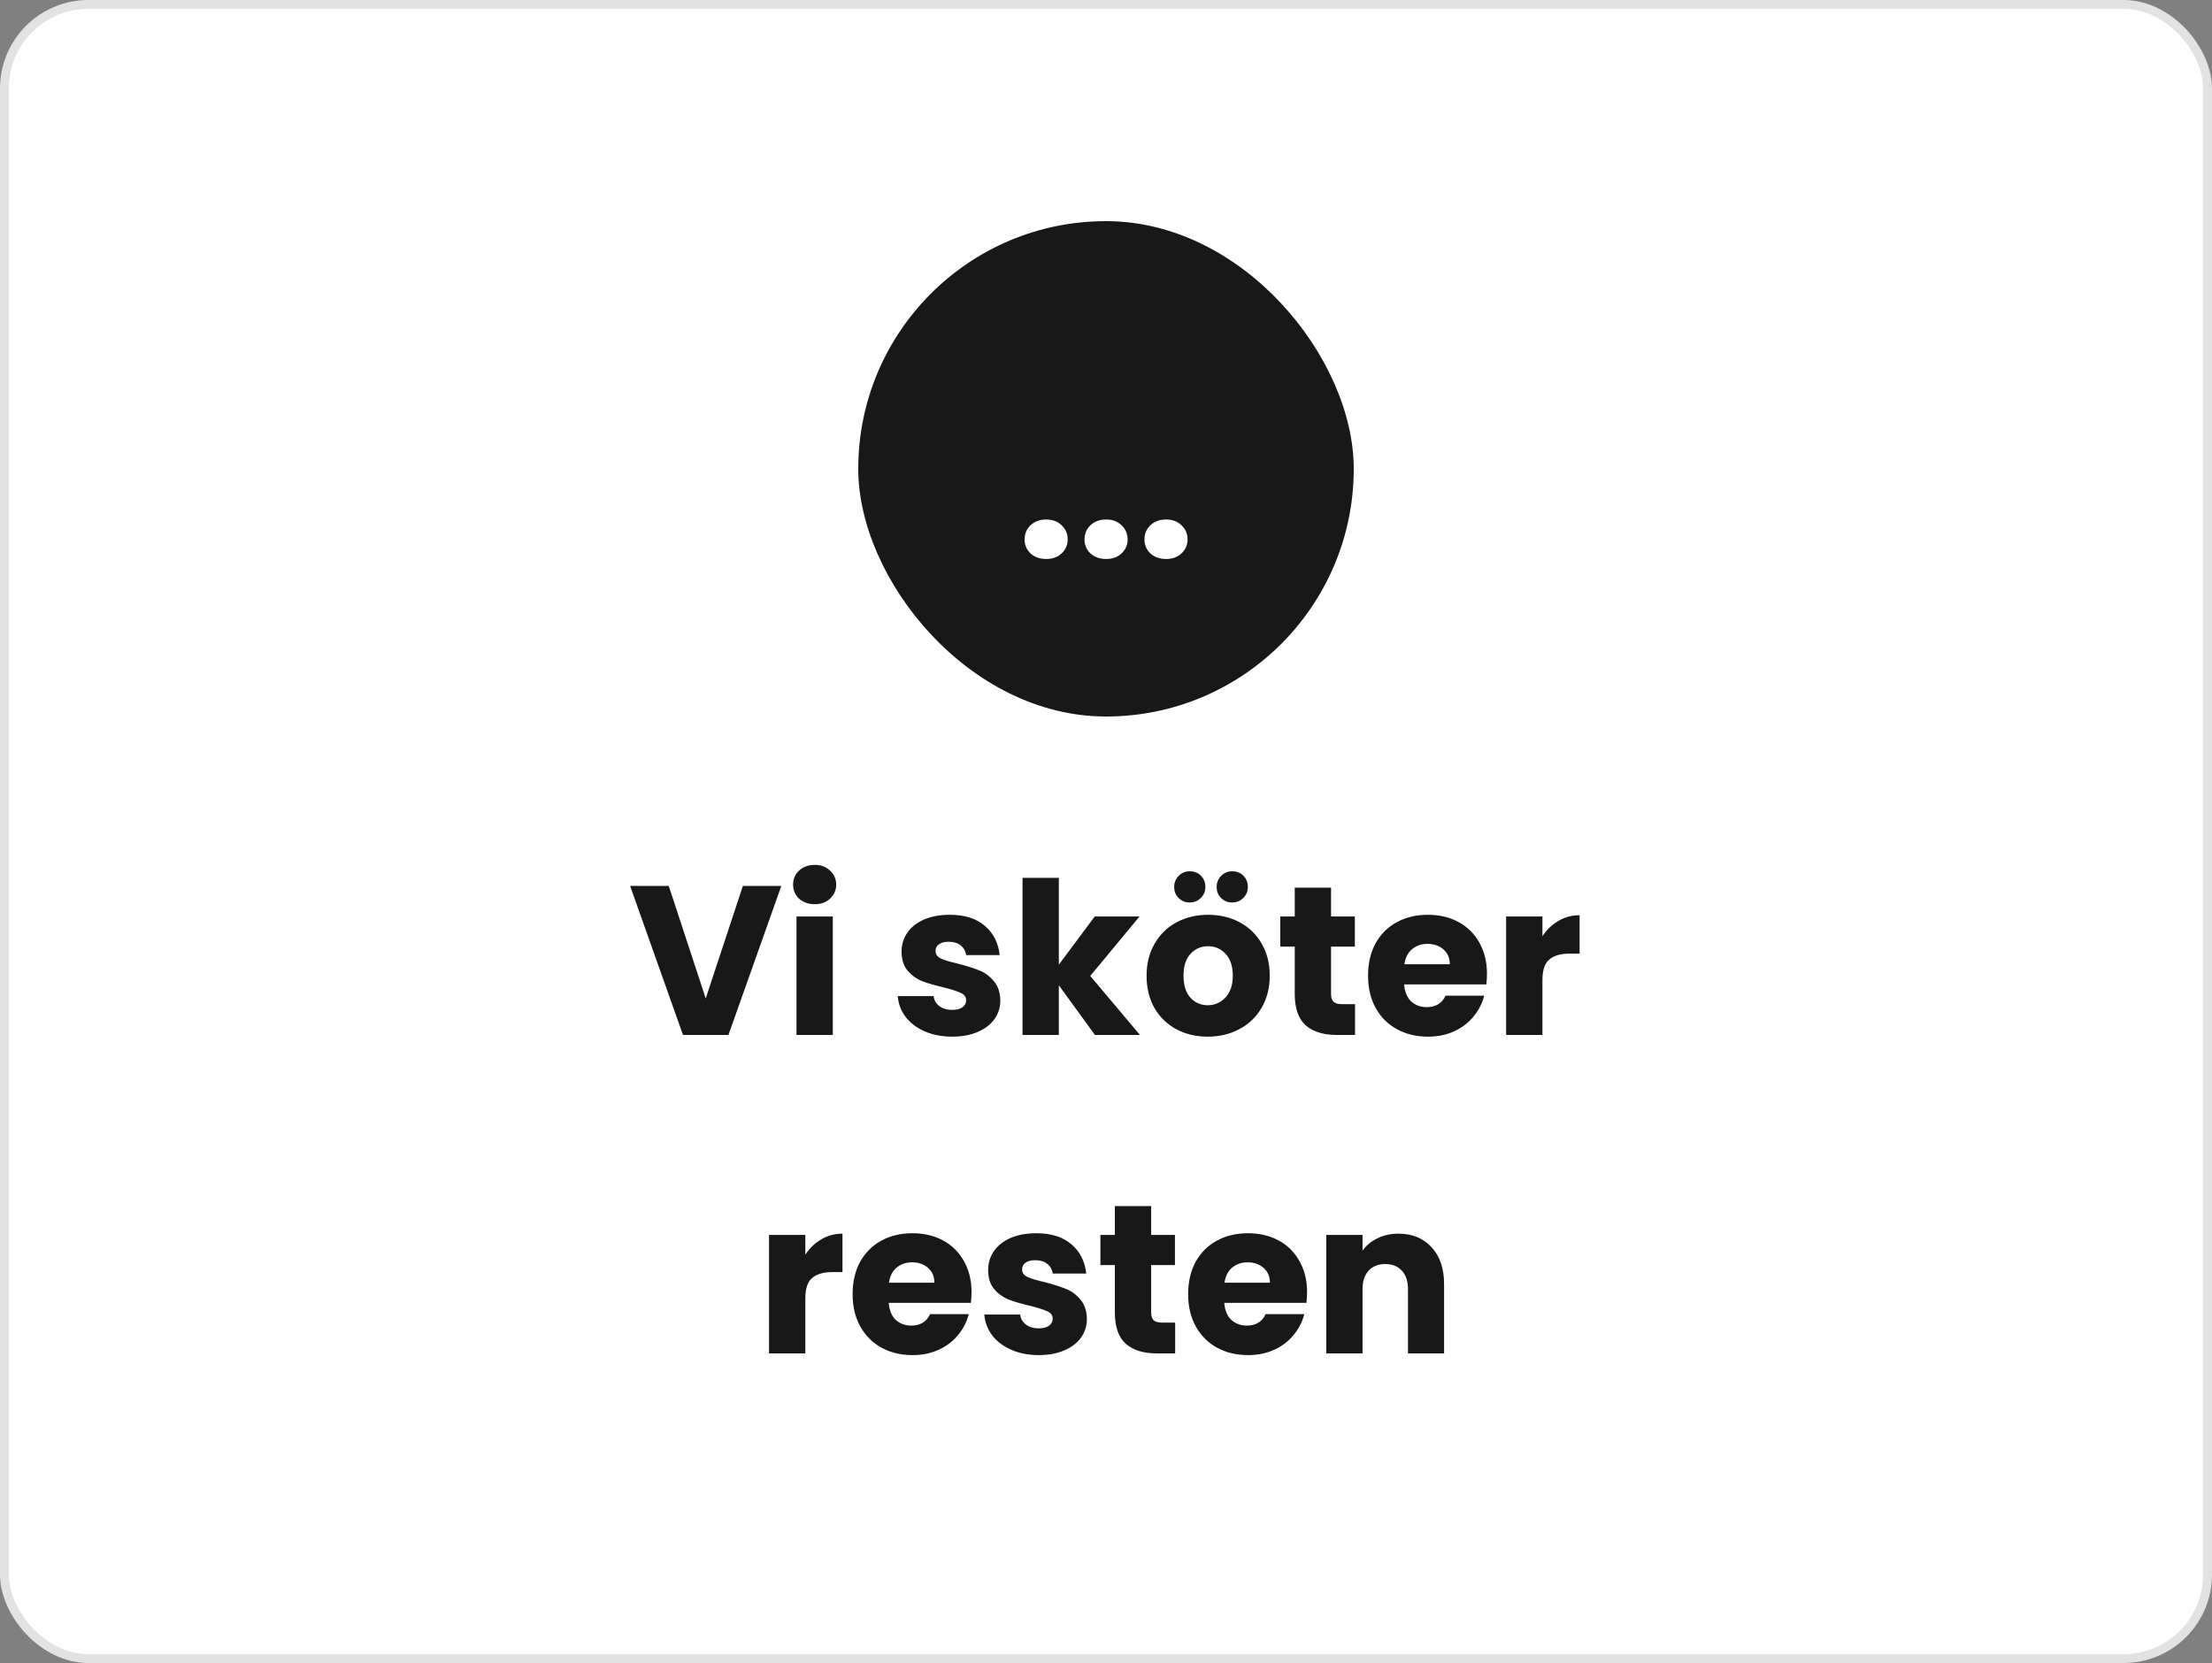<?xml version="1.0" encoding="UTF-8"?> <svg xmlns="http://www.w3.org/2000/svg" width="250" height="188" viewBox="0 0 250 188" fill="none"><rect x="0" y="0" width="250" height="188" fill="#808080" stroke="none"/> <rect x="0.5" y="0.5" width="249" height="187" rx="9.5" fill="white"></rect> <rect x="97" y="25" width="56" height="56" rx="28" fill="#181818"></rect> <path d="M118.248 63.192C117.528 63.192 116.936 62.984 116.472 62.568C116.024 62.136 115.8 61.608 115.8 60.984C115.8 60.344 116.024 59.808 116.472 59.376C116.936 58.944 117.528 58.728 118.248 58.728C118.952 58.728 119.528 58.944 119.976 59.376C120.44 59.808 120.672 60.344 120.672 60.984C120.672 61.608 120.44 62.136 119.976 62.568C119.528 62.984 118.952 63.192 118.248 63.192ZM125.021 63.192C124.301 63.192 123.709 62.984 123.245 62.568C122.797 62.136 122.573 61.608 122.573 60.984C122.573 60.344 122.797 59.808 123.245 59.376C123.709 58.944 124.301 58.728 125.021 58.728C125.725 58.728 126.301 58.944 126.749 59.376C127.213 59.808 127.445 60.344 127.445 60.984C127.445 61.608 127.213 62.136 126.749 62.568C126.301 62.984 125.725 63.192 125.021 63.192ZM131.795 63.192C131.075 63.192 130.483 62.984 130.019 62.568C129.571 62.136 129.347 61.608 129.347 60.984C129.347 60.344 129.571 59.808 130.019 59.376C130.483 58.944 131.075 58.728 131.795 58.728C132.499 58.728 133.075 58.944 133.523 59.376C133.987 59.808 134.219 60.344 134.219 60.984C134.219 61.608 133.987 62.136 133.523 62.568C133.075 62.984 132.499 63.192 131.795 63.192Z" fill="white"></path> <path d="M88.304 100.152L82.328 117H77.192L71.216 100.152H75.584L79.76 112.872L83.96 100.152H88.304ZM92.083 102.216C91.363 102.216 90.771 102.008 90.307 101.592C89.859 101.16 89.635 100.632 89.635 100.008C89.635 99.368 89.859 98.84 90.307 98.424C90.771 97.992 91.363 97.776 92.083 97.776C92.787 97.776 93.363 97.992 93.811 98.424C94.275 98.84 94.507 99.368 94.507 100.008C94.507 100.632 94.275 101.16 93.811 101.592C93.363 102.008 92.787 102.216 92.083 102.216ZM94.123 103.608V117H90.019V103.608H94.123ZM107.631 117.192C106.463 117.192 105.423 116.992 104.511 116.592C103.599 116.192 102.879 115.648 102.351 114.96C101.823 114.256 101.527 113.472 101.463 112.608H105.519C105.567 113.072 105.783 113.448 106.167 113.736C106.551 114.024 107.023 114.168 107.583 114.168C108.095 114.168 108.487 114.072 108.759 113.88C109.047 113.672 109.191 113.408 109.191 113.088C109.191 112.704 108.991 112.424 108.591 112.248C108.191 112.056 107.543 111.848 106.647 111.624C105.687 111.4 104.887 111.168 104.247 110.928C103.607 110.672 103.055 110.28 102.591 109.752C102.127 109.208 101.895 108.48 101.895 107.568C101.895 106.8 102.103 106.104 102.519 105.48C102.951 104.84 103.575 104.336 104.391 103.968C105.223 103.6 106.207 103.416 107.343 103.416C109.023 103.416 110.343 103.832 111.303 104.664C112.279 105.496 112.839 106.6 112.983 107.976H109.191C109.127 107.512 108.919 107.144 108.567 106.872C108.231 106.6 107.783 106.464 107.223 106.464C106.743 106.464 106.375 106.56 106.119 106.752C105.863 106.928 105.735 107.176 105.735 107.496C105.735 107.88 105.935 108.168 106.335 108.36C106.751 108.552 107.391 108.744 108.255 108.936C109.247 109.192 110.055 109.448 110.679 109.704C111.303 109.944 111.847 110.344 112.311 110.904C112.791 111.448 113.039 112.184 113.055 113.112C113.055 113.896 112.831 114.6 112.383 115.224C111.951 115.832 111.319 116.312 110.487 116.664C109.671 117.016 108.719 117.192 107.631 117.192ZM123.75 117L119.67 111.384V117H115.566V99.24H119.67V109.056L123.726 103.608H128.79L123.222 110.328L128.838 117H123.75ZM136.498 117.192C135.186 117.192 134.002 116.912 132.946 116.352C131.906 115.792 131.082 114.992 130.474 113.952C129.882 112.912 129.586 111.696 129.586 110.304C129.586 108.928 129.89 107.72 130.498 106.68C131.106 105.624 131.938 104.816 132.994 104.256C134.05 103.696 135.234 103.416 136.546 103.416C137.858 103.416 139.042 103.696 140.098 104.256C141.154 104.816 141.986 105.624 142.594 106.68C143.202 107.72 143.506 108.928 143.506 110.304C143.506 111.68 143.194 112.896 142.57 113.952C141.962 114.992 141.122 115.792 140.05 116.352C138.994 116.912 137.81 117.192 136.498 117.192ZM136.498 113.64C137.282 113.64 137.946 113.352 138.49 112.776C139.05 112.2 139.33 111.376 139.33 110.304C139.33 109.232 139.058 108.408 138.514 107.832C137.986 107.256 137.33 106.968 136.546 106.968C135.746 106.968 135.082 107.256 134.554 107.832C134.026 108.392 133.762 109.216 133.762 110.304C133.762 111.376 134.018 112.2 134.53 112.776C135.058 113.352 135.714 113.64 136.498 113.64ZM134.458 102.024C133.962 102.024 133.546 101.856 133.21 101.52C132.874 101.184 132.706 100.768 132.706 100.272C132.706 99.776 132.874 99.36 133.21 99.024C133.546 98.672 133.962 98.496 134.458 98.496C134.97 98.496 135.394 98.664 135.73 99C136.066 99.336 136.234 99.76 136.234 100.272C136.234 100.768 136.058 101.184 135.706 101.52C135.37 101.856 134.954 102.024 134.458 102.024ZM139.258 102.024C138.762 102.024 138.346 101.856 138.01 101.52C137.674 101.184 137.506 100.768 137.506 100.272C137.506 99.776 137.674 99.36 138.01 99.024C138.346 98.672 138.762 98.496 139.258 98.496C139.77 98.496 140.194 98.664 140.53 99C140.866 99.336 141.034 99.76 141.034 100.272C141.034 100.768 140.858 101.184 140.506 101.52C140.17 101.856 139.754 102.024 139.258 102.024ZM153.147 113.52V117H151.059C149.571 117 148.411 116.64 147.579 115.92C146.747 115.184 146.331 113.992 146.331 112.344V107.016H144.699V103.608H146.331V100.344H150.435V103.608H153.123V107.016H150.435V112.392C150.435 112.792 150.531 113.08 150.723 113.256C150.915 113.432 151.235 113.52 151.683 113.52H153.147ZM168.057 110.088C168.057 110.472 168.033 110.872 167.985 111.288H158.697C158.761 112.12 159.025 112.76 159.489 113.208C159.969 113.64 160.553 113.856 161.241 113.856C162.265 113.856 162.977 113.424 163.377 112.56H167.745C167.521 113.44 167.113 114.232 166.521 114.936C165.945 115.64 165.217 116.192 164.337 116.592C163.457 116.992 162.473 117.192 161.385 117.192C160.073 117.192 158.905 116.912 157.881 116.352C156.857 115.792 156.057 114.992 155.481 113.952C154.905 112.912 154.617 111.696 154.617 110.304C154.617 108.912 154.897 107.696 155.457 106.656C156.033 105.616 156.833 104.816 157.857 104.256C158.881 103.696 160.057 103.416 161.385 103.416C162.681 103.416 163.833 103.688 164.841 104.232C165.849 104.776 166.633 105.552 167.193 106.56C167.769 107.568 168.057 108.744 168.057 110.088ZM163.857 109.008C163.857 108.304 163.617 107.744 163.137 107.328C162.657 106.912 162.057 106.704 161.337 106.704C160.649 106.704 160.065 106.904 159.585 107.304C159.121 107.704 158.833 108.272 158.721 109.008H163.857ZM174.326 105.84C174.806 105.104 175.406 104.528 176.126 104.112C176.846 103.68 177.646 103.464 178.526 103.464V107.808H177.398C176.374 107.808 175.606 108.032 175.094 108.48C174.582 108.912 174.326 109.68 174.326 110.784V117H170.222V103.608H174.326V105.84ZM91.018 141.84C91.498 141.104 92.098 140.528 92.818 140.112C93.538 139.68 94.338 139.464 95.218 139.464V143.808H94.09C93.066 143.808 92.298 144.032 91.786 144.48C91.274 144.912 91.018 145.68 91.018 146.784V153H86.914V139.608H91.018V141.84ZM109.803 146.088C109.803 146.472 109.779 146.872 109.731 147.288H100.443C100.507 148.12 100.771 148.76 101.235 149.208C101.715 149.64 102.299 149.856 102.987 149.856C104.011 149.856 104.723 149.424 105.123 148.56H109.491C109.267 149.44 108.859 150.232 108.267 150.936C107.691 151.64 106.963 152.192 106.083 152.592C105.203 152.992 104.219 153.192 103.131 153.192C101.819 153.192 100.651 152.912 99.627 152.352C98.603 151.792 97.803 150.992 97.227 149.952C96.651 148.912 96.363 147.696 96.363 146.304C96.363 144.912 96.643 143.696 97.203 142.656C97.779 141.616 98.579 140.816 99.603 140.256C100.627 139.696 101.803 139.416 103.131 139.416C104.427 139.416 105.579 139.688 106.587 140.232C107.595 140.776 108.379 141.552 108.939 142.56C109.515 143.568 109.803 144.744 109.803 146.088ZM105.603 145.008C105.603 144.304 105.363 143.744 104.883 143.328C104.403 142.912 103.803 142.704 103.083 142.704C102.395 142.704 101.811 142.904 101.331 143.304C100.867 143.704 100.579 144.272 100.467 145.008H105.603ZM117.416 153.192C116.248 153.192 115.208 152.992 114.296 152.592C113.384 152.192 112.664 151.648 112.136 150.96C111.608 150.256 111.312 149.472 111.248 148.608H115.304C115.352 149.072 115.568 149.448 115.952 149.736C116.336 150.024 116.808 150.168 117.368 150.168C117.88 150.168 118.272 150.072 118.544 149.88C118.832 149.672 118.976 149.408 118.976 149.088C118.976 148.704 118.776 148.424 118.376 148.248C117.976 148.056 117.328 147.848 116.432 147.624C115.472 147.4 114.672 147.168 114.032 146.928C113.392 146.672 112.84 146.28 112.376 145.752C111.912 145.208 111.68 144.48 111.68 143.568C111.68 142.8 111.888 142.104 112.304 141.48C112.736 140.84 113.36 140.336 114.176 139.968C115.008 139.6 115.992 139.416 117.128 139.416C118.808 139.416 120.128 139.832 121.088 140.664C122.064 141.496 122.624 142.6 122.768 143.976H118.976C118.912 143.512 118.704 143.144 118.352 142.872C118.016 142.6 117.568 142.464 117.008 142.464C116.528 142.464 116.16 142.56 115.904 142.752C115.648 142.928 115.52 143.176 115.52 143.496C115.52 143.88 115.72 144.168 116.12 144.36C116.536 144.552 117.176 144.744 118.04 144.936C119.032 145.192 119.84 145.448 120.464 145.704C121.088 145.944 121.632 146.344 122.096 146.904C122.576 147.448 122.824 148.184 122.84 149.112C122.84 149.896 122.616 150.6 122.168 151.224C121.736 151.832 121.104 152.312 120.272 152.664C119.456 153.016 118.504 153.192 117.416 153.192ZM132.815 149.52V153H130.727C129.239 153 128.079 152.64 127.247 151.92C126.415 151.184 125.999 149.992 125.999 148.344V143.016H124.367V139.608H125.999V136.344H130.103V139.608H132.791V143.016H130.103V148.392C130.103 148.792 130.199 149.08 130.391 149.256C130.583 149.432 130.903 149.52 131.351 149.52H132.815ZM147.725 146.088C147.725 146.472 147.701 146.872 147.653 147.288H138.365C138.429 148.12 138.693 148.76 139.157 149.208C139.637 149.64 140.221 149.856 140.909 149.856C141.933 149.856 142.645 149.424 143.045 148.56H147.413C147.189 149.44 146.781 150.232 146.189 150.936C145.613 151.64 144.885 152.192 144.005 152.592C143.125 152.992 142.141 153.192 141.053 153.192C139.741 153.192 138.573 152.912 137.549 152.352C136.525 151.792 135.725 150.992 135.149 149.952C134.573 148.912 134.285 147.696 134.285 146.304C134.285 144.912 134.565 143.696 135.125 142.656C135.701 141.616 136.501 140.816 137.525 140.256C138.549 139.696 139.725 139.416 141.053 139.416C142.349 139.416 143.501 139.688 144.509 140.232C145.517 140.776 146.301 141.552 146.861 142.56C147.437 143.568 147.725 144.744 147.725 146.088ZM143.525 145.008C143.525 144.304 143.285 143.744 142.805 143.328C142.325 142.912 141.725 142.704 141.005 142.704C140.317 142.704 139.733 142.904 139.253 143.304C138.789 143.704 138.501 144.272 138.389 145.008H143.525ZM158.05 139.464C159.618 139.464 160.866 139.976 161.794 141C162.738 142.008 163.21 143.4 163.21 145.176V153H159.13V145.728C159.13 144.832 158.898 144.136 158.434 143.64C157.97 143.144 157.346 142.896 156.562 142.896C155.778 142.896 155.154 143.144 154.69 143.64C154.226 144.136 153.994 144.832 153.994 145.728V153H149.89V139.608H153.994V141.384C154.41 140.792 154.97 140.328 155.674 139.992C156.378 139.64 157.17 139.464 158.05 139.464Z" fill="#181818"></path> <rect x="0.5" y="0.5" width="249" height="187" rx="9.5" stroke="#E2E2E2"></rect> </svg> 